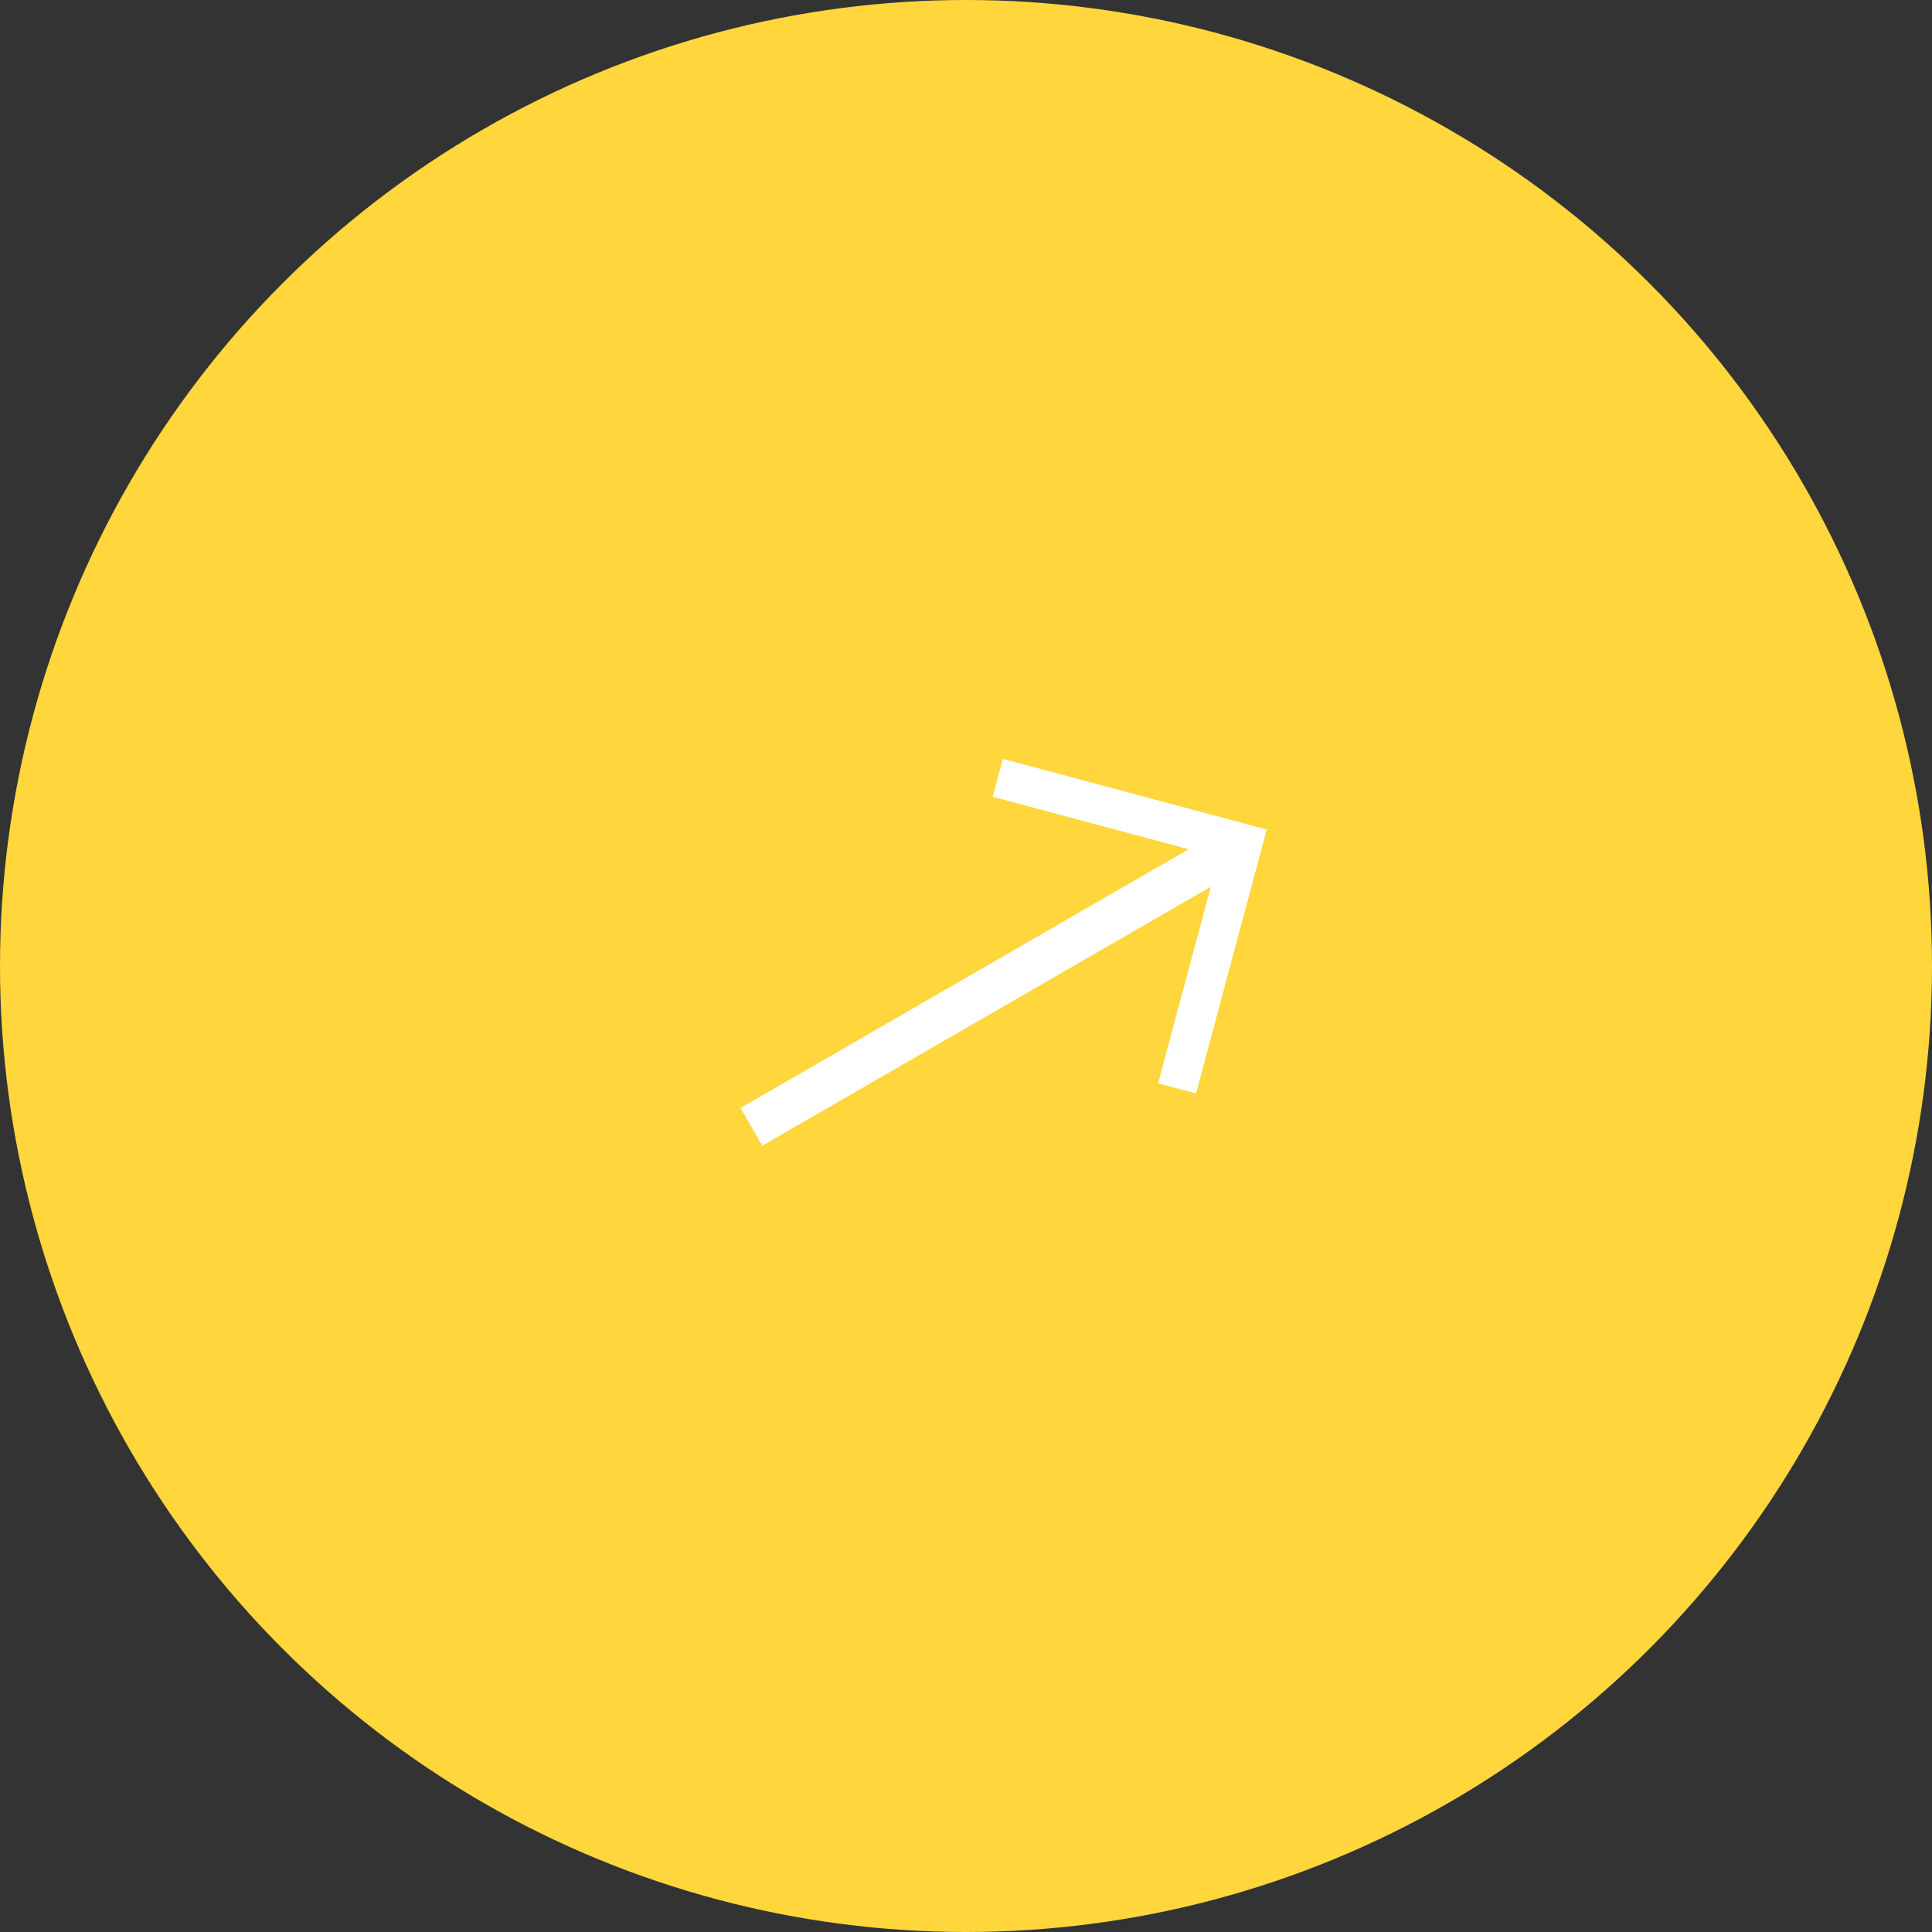 <?xml version="1.0" encoding="UTF-8"?> <svg xmlns="http://www.w3.org/2000/svg" width="30" height="30" viewBox="0 0 30 30" fill="none"><rect x="0" y="0" width="30" height="30" fill="#333333" stroke="none"/><circle cx="15" cy="15" r="15" fill="#FFD63C"></circle><path d="M11.837 17.79L11.499 17.205L18.457 13.187L15.415 12.372L15.572 11.783L19.67 12.881L18.572 16.979L17.983 16.821L18.801 13.77L11.837 17.79Z" fill="white"></path></svg> 